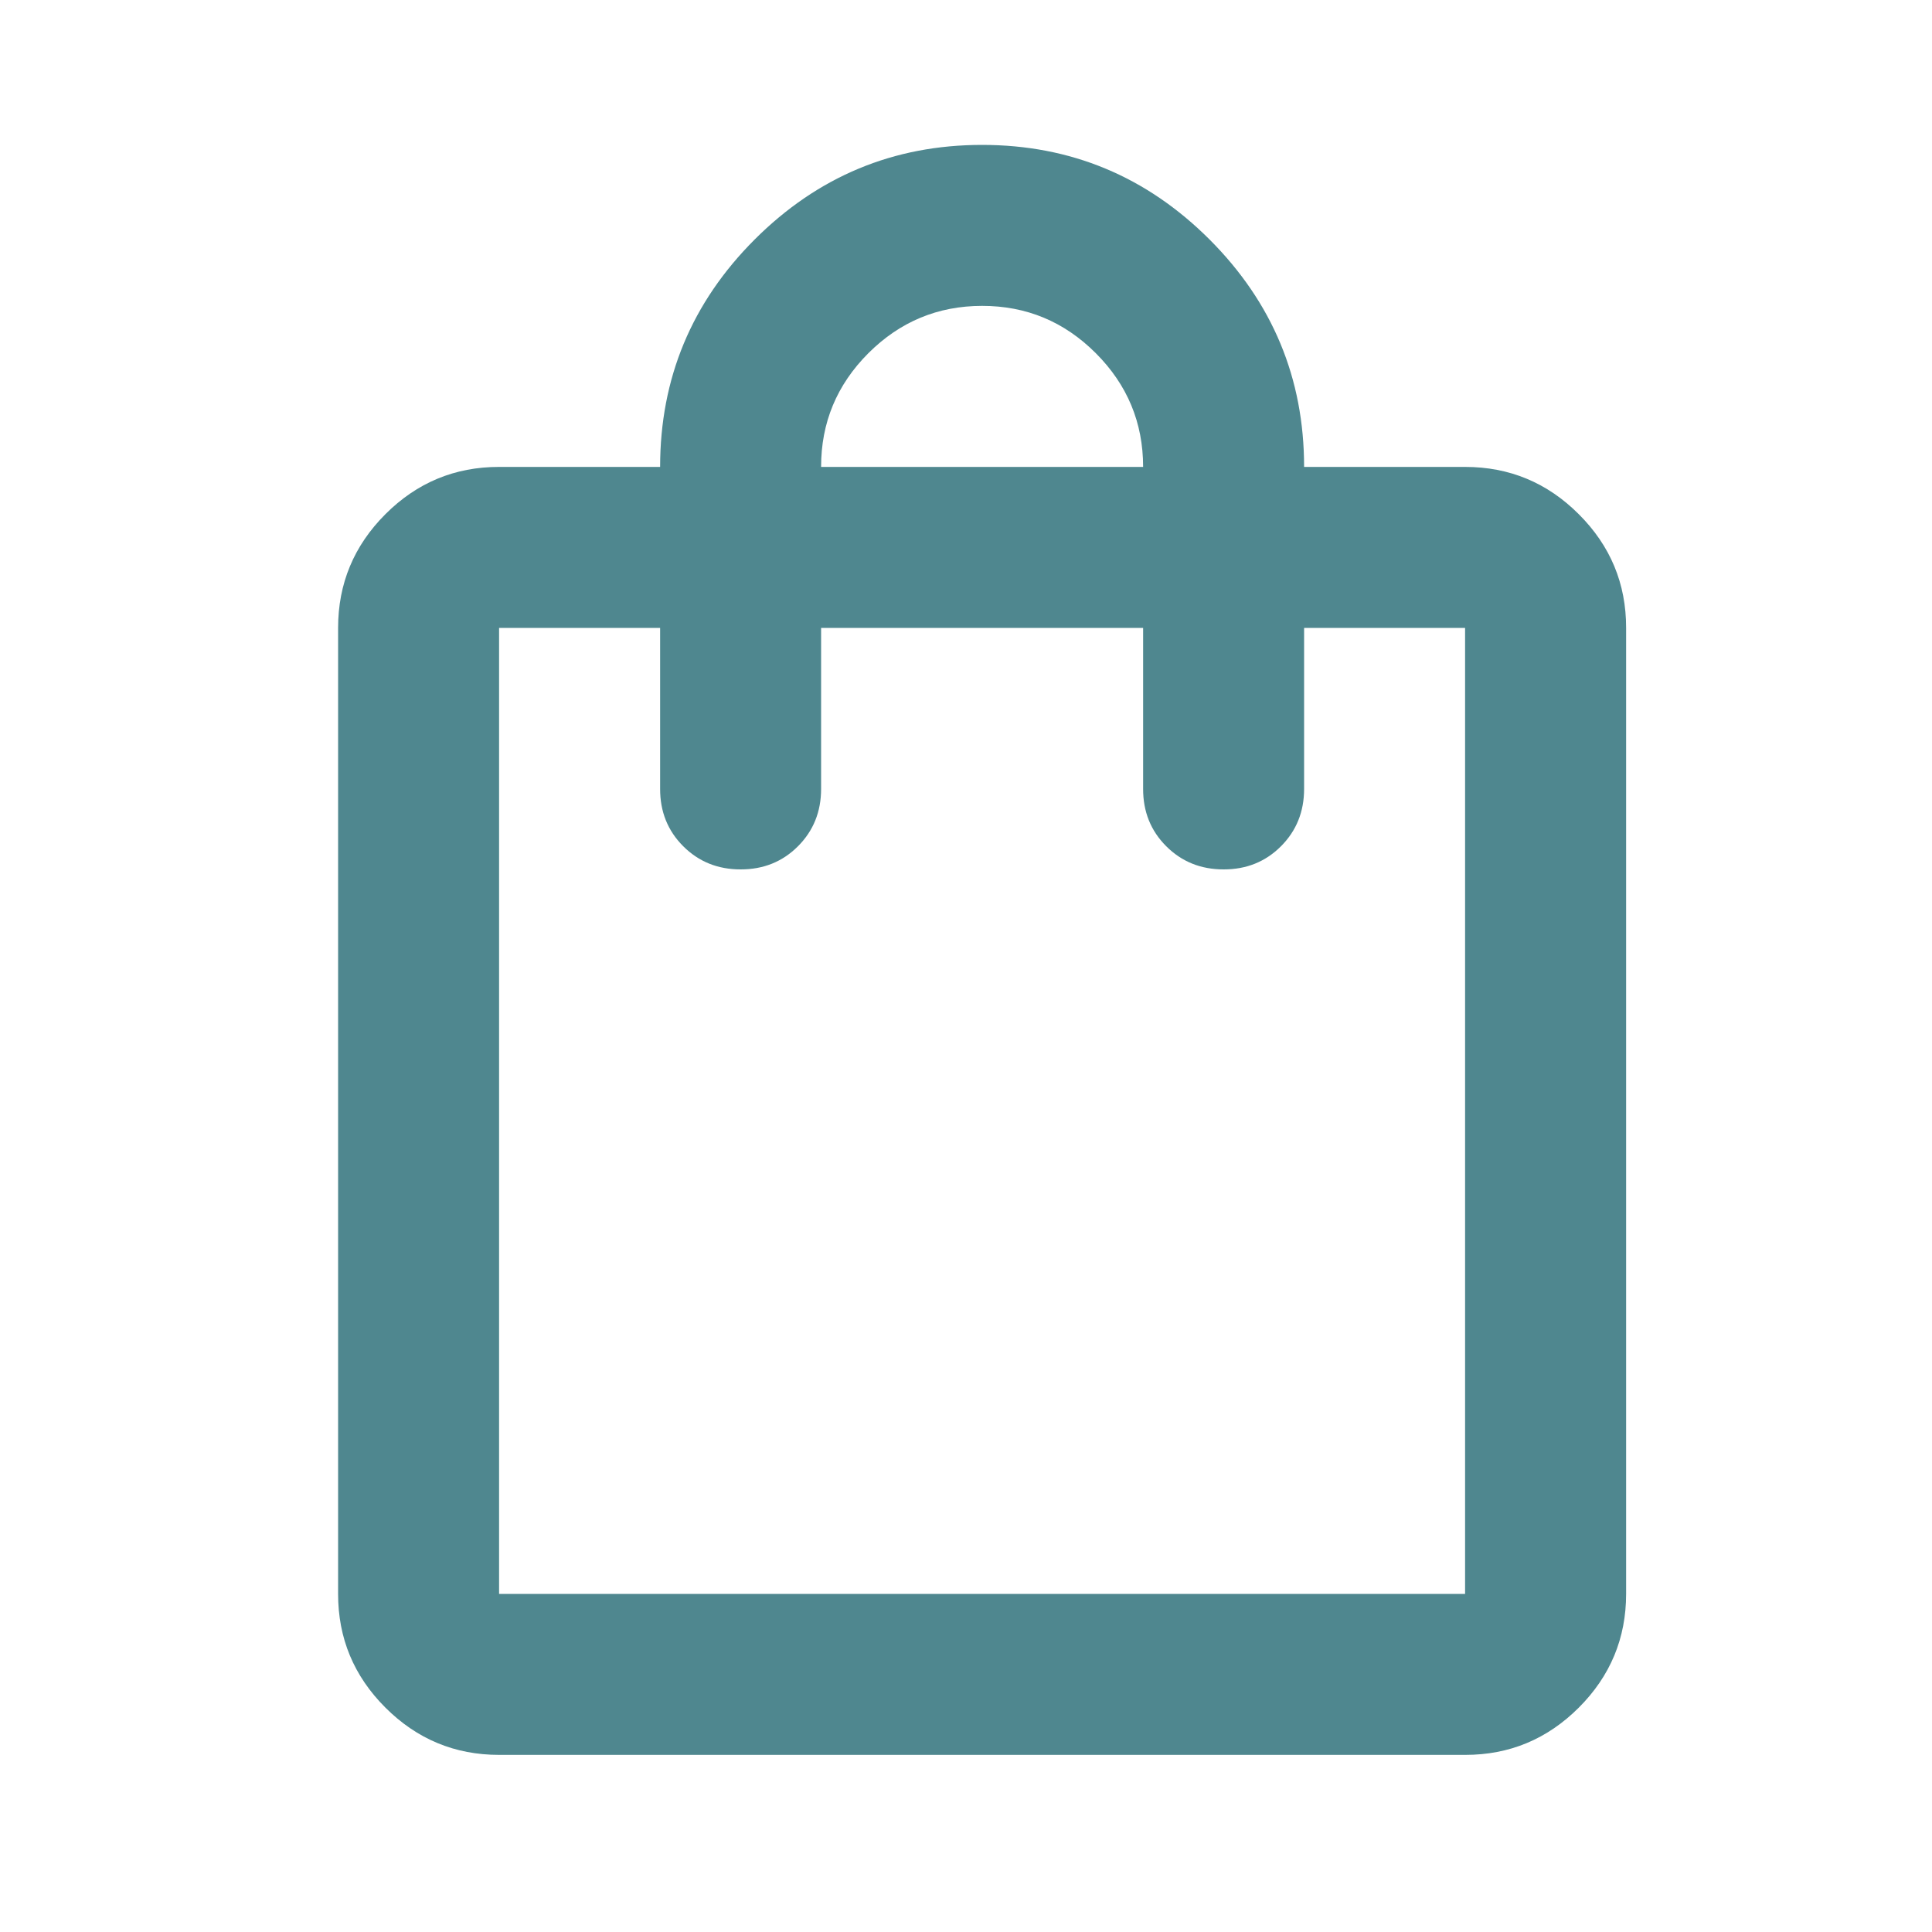 <svg width="40" height="40" viewBox="0 0 40 40" fill="none" xmlns="http://www.w3.org/2000/svg">
<path d="M10.333 36.333C9.417 36.333 8.632 36.007 7.978 35.353C7.325 34.7 6.999 33.916 7 33V13C7 12.083 7.327 11.298 7.98 10.645C8.633 9.992 9.418 9.666 10.333 9.667H13.667C13.667 7.833 14.319 6.264 15.625 4.958C16.931 3.653 18.5 3 20.333 3C22.167 3 23.736 3.653 25.042 4.958C26.347 6.264 27 7.833 27 9.667H30.333C31.25 9.667 32.035 9.993 32.688 10.647C33.342 11.3 33.668 12.084 33.667 13V33C33.667 33.917 33.34 34.702 32.687 35.355C32.033 36.008 31.249 36.334 30.333 36.333H10.333ZM10.333 33H30.333V13H27V16.333C27 16.806 26.84 17.202 26.52 17.522C26.2 17.842 25.804 18.001 25.333 18C24.861 18 24.465 17.84 24.145 17.52C23.825 17.2 23.666 16.804 23.667 16.333V13H17V16.333C17 16.806 16.84 17.202 16.52 17.522C16.2 17.842 15.804 18.001 15.333 18C14.861 18 14.465 17.84 14.145 17.52C13.825 17.2 13.666 16.804 13.667 16.333V13H10.333V33ZM17 9.667H23.667C23.667 8.75 23.34 7.965 22.687 7.312C22.033 6.658 21.249 6.332 20.333 6.333C19.417 6.333 18.632 6.66 17.978 7.313C17.325 7.967 16.999 8.751 17 9.667Z" fill="#4F878F"/>
</svg>
